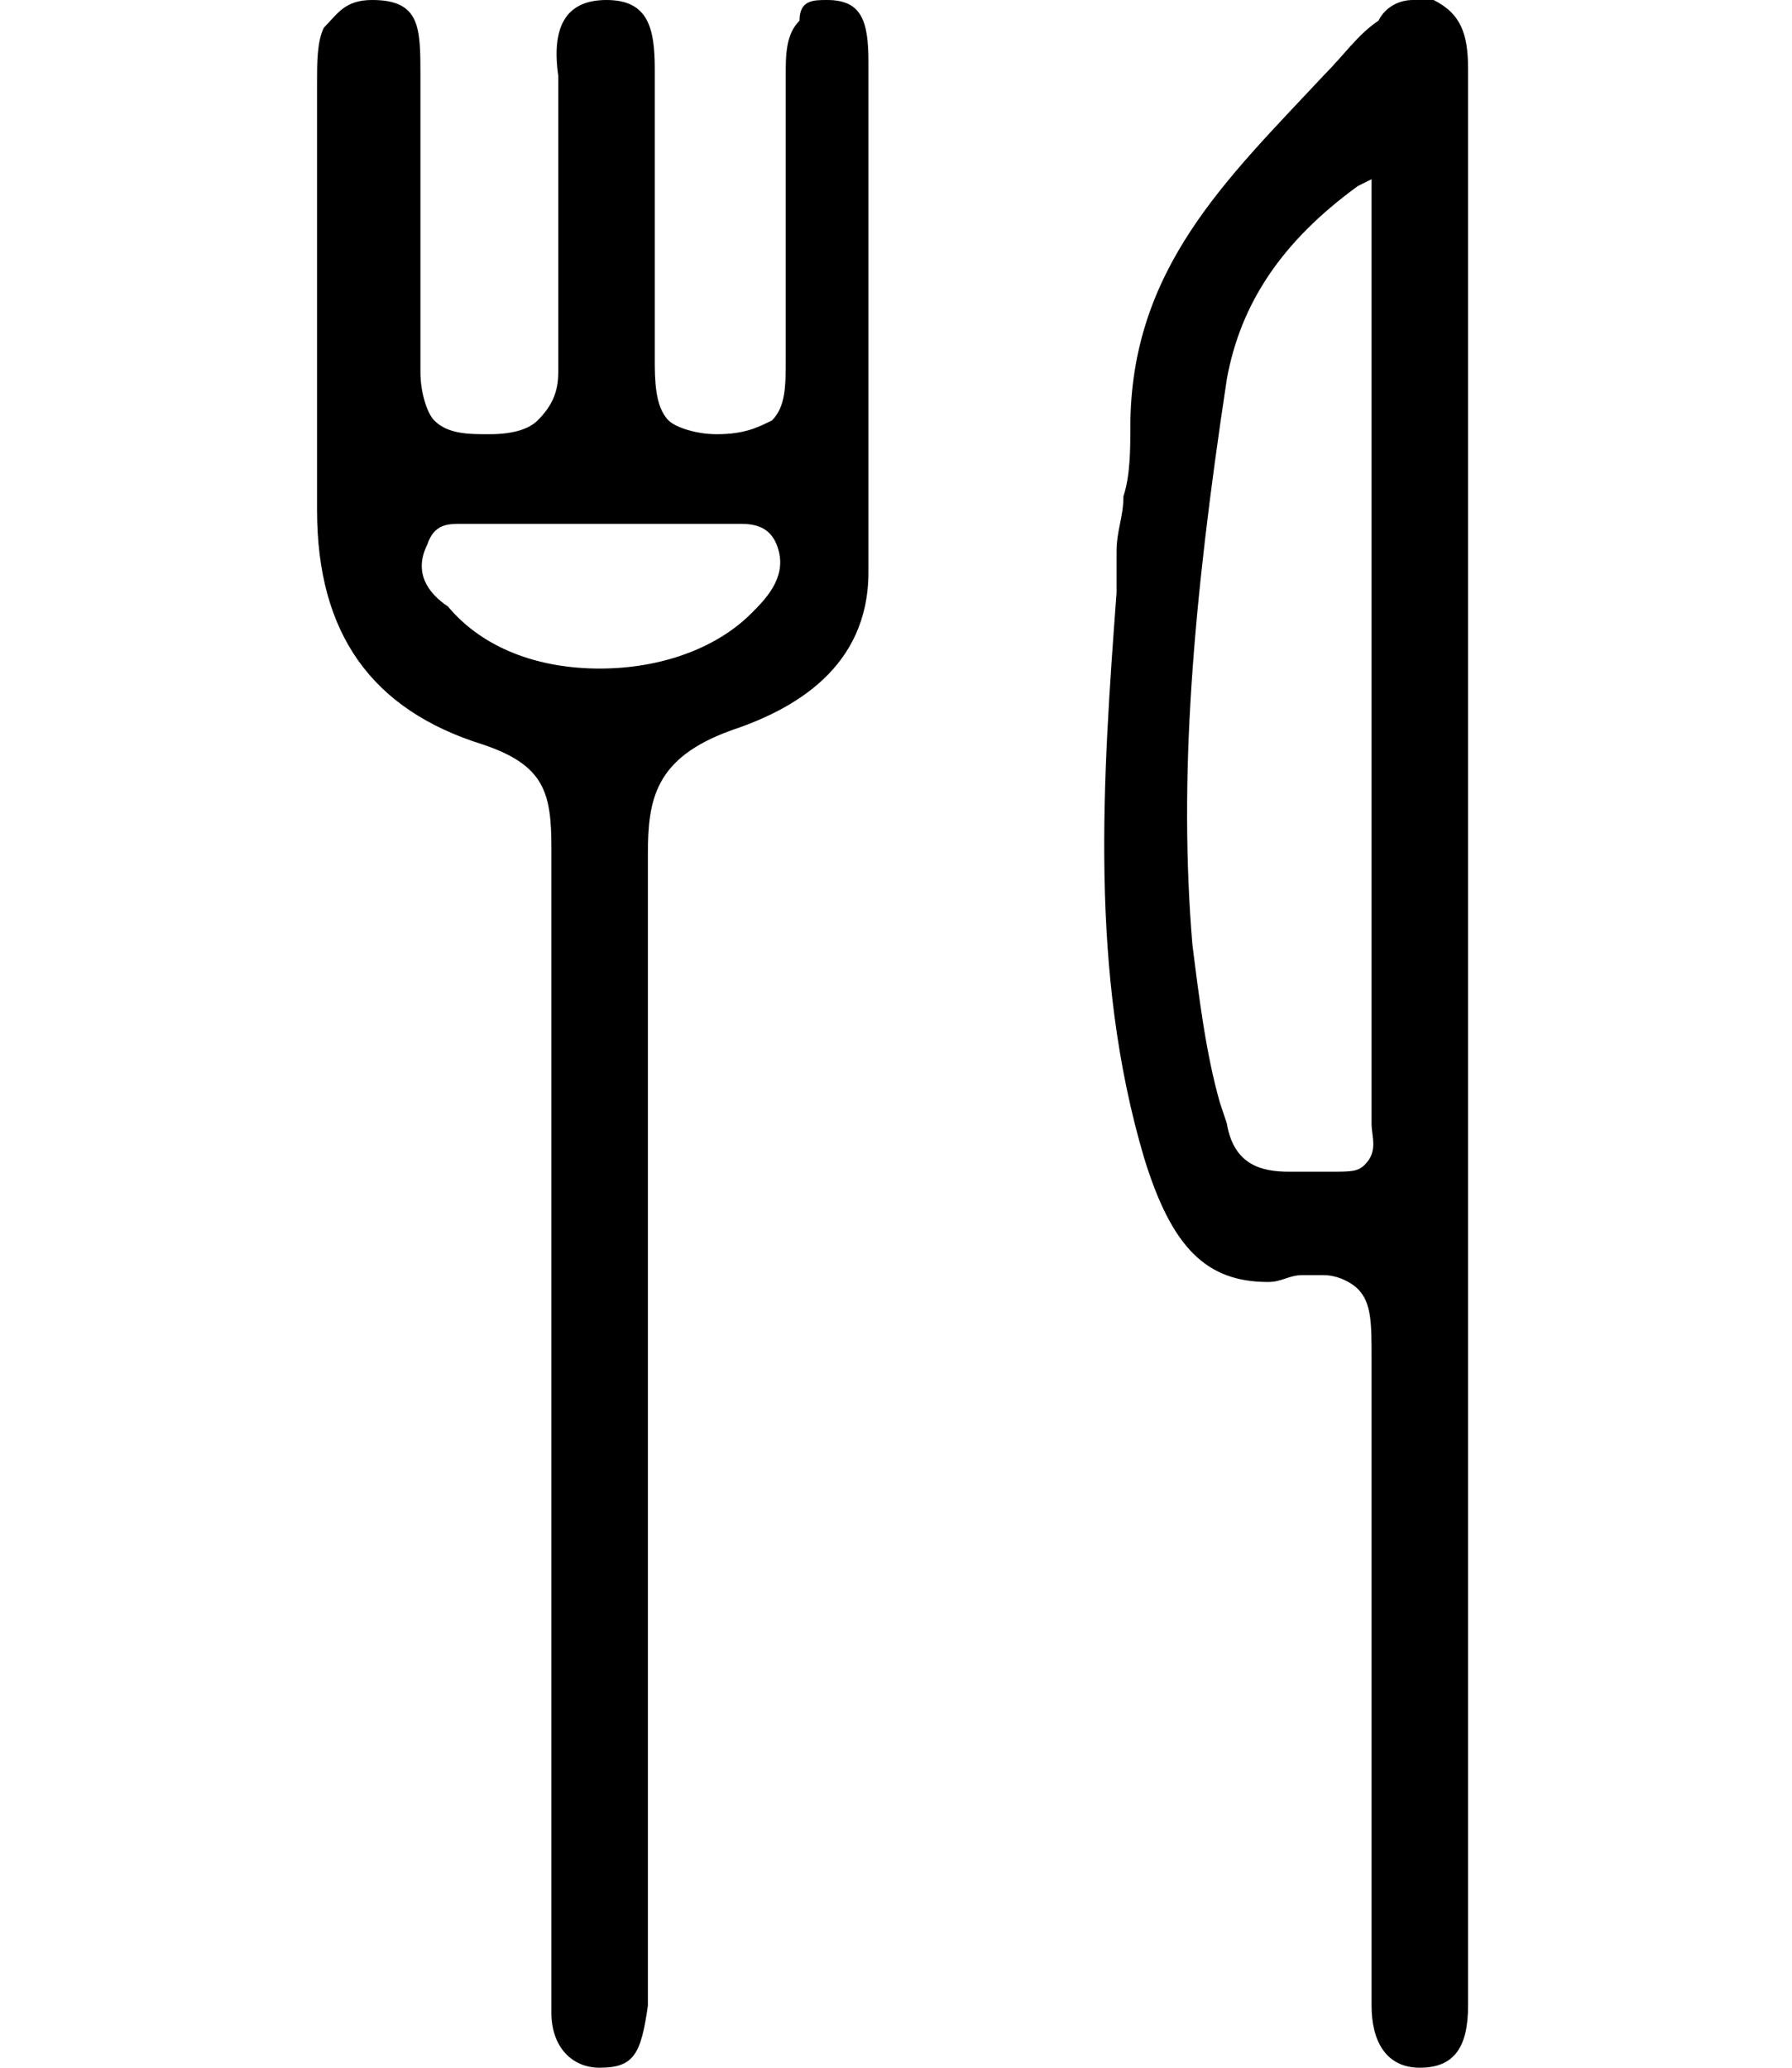 <?xml version="1.0" encoding="utf-8"?>
<!-- Generator: Adobe Illustrator 27.9.0, SVG Export Plug-In . SVG Version: 6.00 Build 0)  -->
<svg version="1.1" xmlns="http://www.w3.org/2000/svg" xmlns:xlink="http://www.w3.org/1999/xlink" x="0px" y="0px"
	 viewBox="0 0 26 30" style="enable-background:new 0 0 26 30;" xml:space="preserve">
<style type="text/css">
	.st0{display:none;}
	.st1{display:inline;}
</style>
<g id="Ebene_9" class="st0">
	<path class="st1" d="M-8.1,34.6L-8.1,34.6v0.1c0,0.4,0,0.6-0.1,0.8c-8.9,0-18.7,0-27.8,0h-1C-27.6,33.1-17.7,33.6-8.1,34.6
		 M-45.1,35.5c-0.1-0.2-0.1-1-0.1-1.3c10.6-6,25.5-4,37.1-2.7v0.1c0,0.4,0,0.7,0,1.1c-10.8-0.9-22.2-1.3-32.5,2.7
		c-0.3,0-0.6,0.1-0.9,0.1C-42.7,35.6-43.9,35.4-45.1,35.5 M-45.2,29.6c2.2-0.3,4.3-0.6,6.5-0.9c0.5-0.1,1-0.1,1.4-0.2
		c1.8-0.3,3.7-0.5,5.5-0.8c1-0.2,2-0.3,3-0.5c0.4-0.1,0.8-0.1,1.2-0.2c0.3-0.1,0.7-0.1,1-0.2c0.1,0,0.2,0,0.3,0
		c0.3-0.1,0.6-0.1,0.9-0.2c0.3-0.1,0.6-0.1,0.9-0.2c3.2-0.5,6.3-1.1,9.5-1.8c0.3-0.1,0.6-0.1,0.9-0.2c0.3-0.1,0.6-0.1,0.9-0.2
		c0.9-0.2,1.8-0.4,2.6-0.6c-0.3,0.1-0.6,0.3-0.9,0.4c-0.6,0.3-1.1,0.6-1.7,0.9c-0.3,0.2-0.6,0.3-0.9,0.5c-0.3,0.2-0.6,0.3-0.9,0.5
		c0,0-0.1,0-0.1,0.1c-0.3,0.2-0.5,0.4-0.8,0.7c-0.2,0.3-0.2,0.6-0.2,0.8c0.1,0.3,0.3,0.6,0.7,0.7c0.2,0.1,0.5,0.2,0.9,0.3
		c0.1,0,0.2,0,0.3,0c2.1,0.3,5.4-0.2,6.2-0.4v0.2c0,0.5,0,1.1,0,1.6c-2.3-0.3-4.8-0.6-7.3-0.8c-3.2-0.3-6.5-0.5-9.8-0.6
		c-0.9,0-1.7,0-2.6,0c-2.6,0.1-5.2,0.3-7.7,0.7c-3.2,0.6-6.4,1.5-9.2,2.9c-0.2,0.1-0.3,0.2-0.5,0.2C-45.2,31.7-45.2,30.7-45.2,29.6
		 M-39.8,26.5c0.3,0,0.6-0.1,0.9-0.1c0.3,0,0.6-0.1,0.9-0.1c3.2-0.4,6.4-0.8,9.5-1.5c0.3-0.1,0.6-0.1,0.9-0.2
		c0.3-0.1,0.6-0.1,0.9-0.2c0.1,0,0.1,0,0.2,0c0.3-0.1,0.6-0.1,0.9-0.2c0.3-0.1,0.6-0.2,0.9-0.2c0,0,0,0,0.1,0c2.8-0.1,5.6,0,8.4,0
		c-0.2,0-0.4,0.1-0.6,0.1c-2.6,0.5-5.2,1-7.9,1.5c-0.3,0.1-0.6,0.1-0.9,0.2c-0.3,0.1-0.6,0.1-0.9,0.2c-0.1,0-0.1,0-0.2,0
		c-0.3,0.1-0.6,0.1-0.9,0.1c-0.3,0-0.6,0.1-0.9,0.1c-3,0.5-6.1,0.9-9.1,1.3c-0.3,0-0.7,0.1-1,0.1c-0.3,0-0.6,0.1-1,0.1
		c-1.7,0.2-3.4,0.5-5.2,0.7c-0.2,0-0.3,0-0.5,0.1c0-0.5,0-0.9,0-1.4C-43.4,26.9-41.6,26.7-39.8,26.5 M-45.2,23.8h5.4h0.9h0.9h7.8
		c-0.2,0-0.4,0.1-0.6,0.1c-2.4,0.5-4.8,0.8-7.2,1.1c-0.3,0-0.6,0.1-0.9,0.1c-0.3,0-0.6,0.1-0.9,0.1c-1.6,0.2-3.3,0.3-4.9,0.4
		c-0.2,0-0.3,0-0.5,0V23.8z M-45.2,19c1.8-0.2,3.6-0.4,5.4-0.5c0.3,0,0.6,0,0.9,0c0.5,0,1.1,0,1.6,0c0.2,0,0.4,0,0.6,0
		c-0.1,0-0.1,0.1-0.2,0.1c-0.1,0.1-0.3,0.1-0.4,0.2c-0.5,0.3-1,0.5-1.6,0.7c-0.3,0.1-0.6,0.3-0.9,0.4c-1.4,0.6-2.7,1.1-4.1,1.6
		c-0.3,0.1-0.5,0.1-0.8,0.1c-0.2,0-0.3,0-0.5,0C-45.2,20.8-45.2,19.9-45.2,19 M-39.8,16.3c0.3,0,0.6,0,0.9,0c0.5,0,1.1,0,1.6,0
		c0.3,0,0.6,0,0.9,0c1.2,0.1,2.4,0.3,3.6,0.6c0.6,0.2,1.2,0.3,1.7,0.6c0.4,0.2,1.4,0.6,0.7,1c-0.2,0.1-0.4,0.3-0.6,0.4
		c-0.4,0.2-0.8,0.5-1.2,0.7c-0.2,0.1-0.5,0.2-0.7,0.3c-0.8,0.3-1.7,0.6-2.5,0.9c-0.9,0.3-1.7,0.5-2.6,0.7c-0.3,0.1-0.6,0.1-0.9,0.1
		c-0.3,0-0.6,0.1-0.8,0.1c0,0-0.1,0-0.1,0c-0.2,0-0.5,0-0.7,0c0.1-0.1,0.4-0.2,0.7-0.3c0.3-0.1,0.6-0.2,0.9-0.4
		c0.8-0.3,1.7-0.7,2.5-1.2c0.5-0.3,1-0.6,1.2-0.9c0.4-0.4,0.4-0.9-0.2-1.3c0,0,0,0-0.1,0c-0.3-0.1-0.6-0.1-0.9-0.2
		c-0.3,0-0.6-0.1-0.9-0.1c-0.5,0-1.1,0-1.6,0c-0.3,0-0.6,0-0.9,0c-1.6,0.1-3.3,0.3-4.9,0.5c-0.2,0-0.3,0-0.5,0c0-0.4,0-0.7,0-1.1
		C-43.4,16.5-41.6,16.3-39.8,16.3 M-39.8,13.7c0.3,0.1,0.6,0.1,0.9,0.2c0.5,0.1,1.1,0.2,1.6,0.3c0.3,0.1,0.6,0.1,0.9,0.2
		c2.1,0.3,4.2,0.7,6.3,1c0.3,0,0.6,0.1,0.9,0.1c0.5,0.1,1.1,0.1,1.6,0.2c0.3,0,0.6,0.1,0.9,0.1c0.1,0,0.1,0,0.2,0
		c0.3,0,0.6,0.1,0.9,0.1c0.5,0.1,1.1,0.1,1.6,0.2c0.3,0,0.6,0.1,0.9,0.1c2.1,0.2,4.2,0.4,6.3,0.5c0.3,0,0.6,0,0.9,0
		c0.5,0,1.1,0.1,1.6,0.1c0.3,0,0.6,0,0.9,0c1.7,0.1,3.3,0.1,5,0.1V17v1.4c-1.7-0.1-3.3-0.1-5,0c-0.3,0-0.6,0-0.9,0
		c-0.5,0-1.1,0.1-1.6,0.1c-0.3,0-0.6,0.1-0.9,0.1c-0.6,0.1-1.2,0.1-1.8,0.2c-1.8,0.2-3.6,0.5-5.5,0.9c-0.5,0.1-1.1,0.2-1.6,0.3
		c-0.3,0.1-0.6,0.1-0.9,0.2c-0.1,0-0.1,0-0.2,0c-0.3,0.1-0.6,0.1-0.9,0.2c-0.3,0.1-0.6,0.2-0.9,0.2c-0.8,0.2-1.7,0.5-2.5,0.7
		c-0.8,0.2-1.6,0.1-2.5,0.1c-0.2,0-0.5,0-0.7,0c0.7-0.3,1.5-0.6,2.2-0.9c0.6-0.3,1.2-0.6,1.8-0.9c0.2-0.1,0.3-0.2,0.4-0.3
		c0.2-0.2,0.4-0.4,0.5-0.6c0.4-0.6,0.3-1.1,0-1.5c-0.2-0.3-0.5-0.6-0.9-0.8c-0.6-0.4-1.4-0.7-2.1-0.9c-0.4-0.1-0.8-0.2-1.1-0.2
		c-1-0.2-2.1-0.3-3.1-0.4c-0.3,0-0.6,0-0.9,0c-0.5,0-1.1,0-1.6,0c-0.3,0-0.6,0-0.9,0c-1.6,0.1-3.3,0.2-4.9,0.4c-0.2,0-0.3,0-0.5,0.1
		c0-0.9,0-1.8,0-2.8C-43.4,13.1-41.6,13.4-39.8,13.7 M-39.8,9.9c0.1,0,0.3,0,0.4,0c0.2,0,0.3,0.1,0.5,0.1c0.5,0.1,1,0.2,1.6,0.3
		c0.3,0.1,0.6,0.1,0.9,0.2c1.9,0.4,4.3,0.8,6.3,1.1c0.3,0.1,0.6,0.1,0.9,0.1c0.6,0.1,1.1,0.2,1.6,0.2c0.3,0,0.6,0.1,0.9,0.1
		c0.1,0,0.1,0,0.2,0c0,0,0.1,0,0.1,0c0.3,0,0.6,0.1,0.8,0.1c0.6,0.1,1.1,0.1,1.6,0.2c0.3,0,0.6,0.1,0.9,0.1c2.4,0.3,4.3,0.6,6.3,0.7
		c0.3,0,0.6,0,0.9,0.1c0.5,0,1,0.1,1.6,0.1c0.3,0,0.6,0,0.9,0c1.5,0.1,3.1,0.1,5,0.1v0.1v1.9c-1.7,0-3.3,0-5-0.1c-0.3,0-0.6,0-0.9,0
		c-0.5,0-1.1,0-1.6-0.1c-0.3,0-0.6,0-0.9-0.1c-2.1-0.1-4.2-0.3-6.3-0.5c-0.3,0-0.6-0.1-0.9-0.1c-0.5-0.1-1.1-0.1-1.6-0.2
		c-0.3,0-0.6-0.1-0.9-0.1c-0.1,0-0.1,0-0.2,0c-0.3,0-0.6-0.1-0.9-0.1c-0.5-0.1-1.1-0.1-1.6-0.2c-0.3,0-0.6-0.1-0.9-0.1
		c-2.1-0.3-4.2-0.6-6.3-1c-0.3-0.1-0.6-0.1-0.9-0.2c-0.5-0.1-1.1-0.2-1.6-0.3c-0.3-0.1-0.6-0.1-0.9-0.2c-1.6-0.3-3.3-0.6-4.9-0.9
		c-0.2,0-0.3-0.1-0.5-0.1c0-0.2,0-1.3,0-1.5C-43.4,9.9-41.6,9.9-39.8,9.9 M-37.3,7.4h8.2V8c-2.2,0-5.3,0-8.2,0V7.4z M-26.6,9.9h0.2
		h0.9h1.6h0.9c2.2,0,4.4,0,6.3,0h0.9h0.1c0.5,0,1.1,0,1.6,0h0.9c1.7,0,3.3,0,5,0V10v2.4c-1.2,0.1-3,0.1-5,0c-0.3,0-0.6,0-0.9,0
		c-0.5,0-1-0.1-1.6-0.1c-0.3,0-0.6,0-0.9-0.1c-2.1-0.2-4.2-0.4-6.3-0.6c-0.3,0-0.6-0.1-0.9-0.1c-0.5-0.1-1.1-0.1-1.6-0.2
		c-0.3,0-0.6-0.1-0.9-0.1c-0.1,0-0.1,0-0.2,0c-0.3,0-0.6-0.1-0.9-0.1c-0.5-0.1-1.1-0.2-1.6-0.2c-0.3,0-0.6-0.1-0.9-0.1
		c-1.4-0.2-2.6-0.4-3.4-0.6c-0.2,0-0.4-0.1-0.6-0.1h4h0.9h1.6H-26.6z M-23.9,7.4h8.2V8c-3.1,0-6.3,0-8.2,0V7.4z M-26.4,21.6
		c0.3-0.1,0.6-0.1,0.9-0.2c0.3-0.1,0.6-0.1,0.9-0.2c0.7-0.2,1.5-0.3,2.2-0.5c2.7-0.5,5.4-0.9,8.2-1c0.3,0,0.6,0,0.9,0
		c1.7-0.1,3.3-0.1,5,0v0.1v1.9h-5h-0.9H-15h-9.5h-0.9h-0.1L-26.4,21.6l-0.2,0C-26.5,21.6-26.4,21.6-26.4,21.6 M-8.1,27.2
		c-1.7,0.4-3.9,0.6-5.4,0.5c-0.2,0-0.4,0-0.6-0.1c-0.1,0-0.2-0.1-0.4-0.1c-0.1,0-0.3-0.1-0.4-0.1c0.2-0.1,0.4-0.2,0.6-0.4
		c0.3-0.2,0.7-0.4,1-0.6c1.7-0.9,3.4-1.6,5.1-2.3c0,0.1,0,0.2,0,0.3C-8.1,25.4-8.1,26.3-8.1,27.2 M-6.4,9.7c0-0.5,0-1-0.1-1.4
		c-0.2-0.4-0.8-1-1.4-1.4c-2.6-1.9-3.6-2.5-5.3-3.6c-0.1-0.1-0.2-0.2-0.4-0.2c0.2,0.7,0.4,1.3,0.4,2c0,0,0,0,0.1,0
		c2.6,1.6,2.8,1.9,4.5,3c-1.3,0-2.8,0-4.5,0c-0.3,0-0.6,0-0.9,0V5.7c0-0.4-0.1-0.8-0.1-1.3c-0.1-0.5-0.3-1.1-0.5-1.6
		c-0.2-0.5-0.4-0.9-0.6-1.3l-1.2-1.8c-0.7-1.1-1.3-3-1.3-4.3v-5.4h-4v5.4c0,1.3-0.6,3.2-1.3,4.3l-1.2,1.8c-0.2,0.3-0.4,0.8-0.6,1.3
		C-25,3.1-25.1,3.5-25.2,4c-0.2,0.6-0.2,1.2-0.2,1.7V8c-0.1,0-0.2,0-0.2,0c0,0-0.3,0-0.8,0c-0.1,0-0.1,0-0.2,0c-0.3,0-0.6,0-0.9,0
		V5.7c0-0.5-0.1-1.1-0.2-1.7c-0.1-0.4-0.2-0.9-0.4-1.3c-0.2-0.5-0.4-0.9-0.6-1.3l-1.2-1.8c-0.7-1.1-1.3-3-1.3-4.3v-5.4h-4v5.4
		c0,1.3-0.6,3.2-1.3,4.3l-1.2,1.8c-0.2,0.4-0.5,0.8-0.6,1.3c-0.2,0.6-0.4,1.2-0.5,1.8c-0.1,0.4-0.1,0.8-0.1,1.1V8
		c-0.3,0-0.6,0-0.9,0c-1.7,0-3.2,0-4.4,0c0.6-0.5,2.8-1.9,4.4-2.9c0.1-0.6,0.2-1.3,0.4-1.9c-3.8,2-4.4,2.7-7,4.5
		c-0.4,0.3-0.8,1.2-0.8,1.7c0,8.2,0,16.5,0,24.7c0,2.1,1.1,3.2,3.2,3.2c5.8,0,11.5,0,17.3,0c5.8,0,11.6,0,17.5,0
		c1.9,0,3.1-1.3,3.1-3.1C-6.1,25.7-6.4,17.6-6.4,9.7"/>
	<path class="st1" d="M-31.2-12.8c0-0.9-0.9-0.8-2-0.8c-1.1,0-2-0.1-2,0.8v1.7h4V-12.8z"/>
	<path class="st1" d="M-17.8-12.8c0-0.9-0.9-0.8-2-0.8c-1.1,0-2-0.1-2,0.8v1.7h4V-12.8z"/>
	<path class="st1" d="M-26.2,4c0.1-0.4,0.2-0.9,0.4-1.3h-1.4c0.1,0.4,0.3,0.8,0.4,1.3C-26.6,3.9-26.4,4-26.2,4"/>
</g>
<g id="Ebene_10" class="st0">
	<g id="_x31_A5DFc_00000156576524737500241330000000330277952914803853_" class="st1">
		<g>
			<path d="M17.6,20.6c-0.9,0-1.9,0-2.8,0c-0.3,0-0.5,0.1-0.5,0.5c0,0.2,0,0.4,0,0.6c0,0.5-0.3,0.8-0.8,0.8c-0.3,0-0.7,0-1,0
				c-0.5,0-0.8-0.3-0.8-0.8c0-1,0-1-1-1c-1.7,0-3.4,0-5.1,0c-0.1,0-0.3-0.1-0.3,0.1C5.1,20.9,5.3,21,5.4,21c0.5,0.5,1,1,1.6,1.5
				c0.2,0.2,0.4,0.4,0.2,0.7c-0.2,0.3-0.4,0.2-0.7,0c-2.9-2.1-4.5-5-4.8-8.6C1.2,8.5,5.2,3.1,11,2c4.8-0.9,9.5,1.4,11.9,5.8
				c3.3,6.1,0.8,13.7-5.4,16.5c-2.9,1.3-5.9,1.3-8.8,0c-0.1,0-0.1-0.1-0.2-0.1c-0.2-0.1-0.4-0.3-0.2-0.6c0.1-0.2,0.3-0.3,0.6-0.2
				c0.9,0.4,1.9,0.7,2.8,0.8c3.5,0.4,6.6-0.7,9-3.3c0.1-0.1,0.2-0.1,0.2-0.3c-0.1-0.1-0.2-0.1-0.3-0.1
				C19.5,20.6,18.6,20.6,17.6,20.6C17.6,20.6,17.6,20.6,17.6,20.6z M13,7.2c-2.7,0-5.5,0-8.2,0c-0.3,0-0.5,0.1-0.6,0.3
				C3.7,8.5,3.2,9.4,3,10.4c-0.1,0.3,0,0.4,0.3,0.4c0.8,0,1.6,0,2.4,0c0.3,0,0.6,0.1,0.6,0.4c0,0.3-0.3,0.4-0.6,0.4
				c-0.9,0-1.7,0-2.6,0c-0.3,0-0.4,0.1-0.4,0.4c-0.1,1.1-0.1,2.1,0,3.2c0,0.3,0.1,0.4,0.4,0.4c1.6,0,3.2,0,4.8,0
				c0.2,0,0.3-0.1,0.3-0.4c-0.2-1,0.5-1.8,1.4-1.8c2.3,0,4.6,0,6.8,0c0.9,0,1.5,0.8,1.4,1.7c0,0.3,0,0.4,0.3,0.4c1.7,0,3.3,0,5,0
				c0.3,0,0.4-0.1,0.4-0.4c0.1-1,0.1-2,0-3c0-0.4-0.2-0.5-0.6-0.5c-4.9,0-9.7,0-14.6,0c-0.2,0-0.4,0-0.6,0c-0.2,0-0.4-0.1-0.4-0.4
				c0-0.2,0.1-0.4,0.3-0.4c0.2,0,0.4,0,0.6,0c4.8,0,9.6,0,14.4,0c0.6,0,0.6,0,0.4-0.6c-0.3-0.9-0.7-1.8-1.2-2.6
				c-0.2-0.3-0.4-0.4-0.7-0.4C18.5,7.3,15.7,7.2,13,7.2z M13.5,17.9C13.4,18,13.4,18,13.5,17.9c0.6,0.4,0.9,1,0.9,1.7
				c0,0.3,0.2,0.2,0.3,0.2c2.2,0,4.4,0,6.6,0c0.2,0,0.4-0.1,0.5-0.3c0.5-0.9,0.9-1.8,1.2-2.7c0.1-0.4,0-0.5-0.4-0.5
				c-2.8,0-5.7,0-8.5,0c-3.6,0-7.2,0-10.8,0c-0.4,0-0.5,0.1-0.3,0.5c0.3,1,0.7,1.9,1.2,2.7c0.1,0.2,0.2,0.3,0.5,0.3
				c2.2,0,4.4,0,6.7,0c0.3,0,0.4-0.1,0.4-0.4c0-0.6,0.2-1,0.7-1.3c0.1,0,0.2-0.1,0.1-0.2c-0.1,0-0.3,0-0.4-0.1
				c-0.2-0.1-0.3-0.2-0.2-0.4c0-0.2,0.1-0.3,0.3-0.3c0.5,0,1,0,1.5,0c0.2,0,0.3,0.2,0.3,0.3c0,0.2-0.1,0.3-0.2,0.4
				C13.7,17.9,13.6,17.9,13.5,17.9z M13,6.4c2.5,0,5,0,7.5,0c0.1,0,0.3,0.1,0.4-0.1c0.1-0.2-0.1-0.3-0.2-0.4c-4-4.5-11.1-4.5-15.2,0
				C5.3,6.1,5.1,6.2,5.2,6.3c0.1,0.2,0.3,0.1,0.4,0.1C8.1,6.4,10.5,6.4,13,6.4z M12.9,14.2c-1.1,0-2.2,0-3.3,0
				c-0.3,0-0.5,0.1-0.7,0.4c-0.1,0.3-0.1,0.5,0.1,0.7c0.2,0.2,0.4,0.2,0.7,0.2c1.4,0,2.8,0,4.2,0c0.7,0,1.5,0,2.2,0
				c0.5,0,0.7-0.2,0.8-0.6c0-0.4-0.2-0.7-0.7-0.7C15.1,14.2,14,14.2,12.9,14.2z M13.5,20.4C13.5,20.4,13.5,20.4,13.5,20.4
				c0-0.3,0-0.6,0-0.9c0-0.3-0.1-0.6-0.5-0.6c-0.4,0-0.5,0.2-0.5,0.6c0,0.6,0,1.2,0,1.7c0,0.4,0.1,0.5,0.5,0.5
				c0.4,0,0.6-0.1,0.5-0.5C13.5,20.9,13.5,20.6,13.5,20.4z"/>
			<path d="M5.3,26.7c0-0.6,0-1.2,0-1.9c0-0.3-0.1-0.5-0.3-0.7c-2.5-2-4-4.7-4.7-7.8C-1,10.2,2,3.9,7.5,1.3
				c4.9-2.3,9.5-1.6,13.8,1.9c0.2,0.2,0.6,0.4,0.3,0.8c-0.3,0.4-0.6,0-0.8-0.2C15-1.1,6.5,0.3,2.6,6.9c-3.7,6.2-1.4,14.6,4.9,17.9
				c6.7,3.5,14.8,0.1,17.1-7.3c1.3-4.3,0.6-8.2-2-11.8c0-0.1-0.1-0.1-0.1-0.2c-0.2-0.2-0.3-0.5,0-0.7c0.3-0.2,0.5,0,0.6,0.2
				c0.4,0.5,0.7,1,1.1,1.5c3.4,5.9,2.2,13.3-3,17.6c-0.3,0.2-0.4,0.4-0.4,0.8c0,1.2,0,2.5,0,3.7c0,0.8-0.5,1.4-1.3,1.4
				c-0.8,0-1.3-0.6-1.3-1.4c0-0.7,0-1.5,0-2.2c0-0.3-0.1-0.4-0.4-0.3c-1.9,0.8-3.8,1-5.8,0.9c-1.3-0.1-2.5-0.4-3.7-0.9
				C8,26,7.8,26,7.9,26.4c0,0.7,0,1.5,0,2.2c0,0.8-0.6,1.4-1.3,1.4c-0.7,0-1.3-0.6-1.3-1.4C5.3,28,5.3,27.3,5.3,26.7z M6.1,26.9
				c0,0.5,0,1.1,0,1.6c0,0.4,0.1,0.6,0.5,0.6c0.4,0,0.5-0.3,0.5-0.6c0-0.7-0.1-1.5,0-2.2c0.1-0.6-0.2-1-0.7-1.2
				C6.2,25,6.1,25,6.1,25.3C6.1,25.9,6.1,26.4,6.1,26.9z M20,26.9C20,26.9,20,26.9,20,26.9c0-0.5,0-1.1,0-1.6c0-0.1,0-0.2-0.1-0.3
				c-0.2,0-0.9,0.6-0.9,0.8c0,0.9,0,1.8,0,2.7c0,0.4,0.1,0.6,0.5,0.6c0.4,0,0.5-0.3,0.5-0.6C20,28,20,27.5,20,26.9z"/>
		</g>
	</g>
</g>
<g id="Ebene_11" class="st0">
	<g class="st1">
		<g>
			<path d="M6.6,7.6l-3,5.9c-0.1,0.3-0.2,0.5-0.3,0.8c-0.1,0.3-0.1,0.7-0.2,1h9.4l0.5-6L6.6,7.6z M0,27.6c0.1-0.2,0.3-0.4,0.5-0.3
				l3.2,0.6L6,20.4c-1.3-0.5-2.5-1.4-3-2.4c-0.7-1.2-0.8-2.6-0.5-3.9c0.1-0.3,0.2-0.6,0.4-0.9c0,0,0,0,0,0l3.1-6
				c0.2-0.3,0.5-0.5,0.9-0.4l6.7,1.8c0.3,0.1,0.6,0.4,0.5,0.7l-0.6,6.6c0,0,0,0,0,0c0,0.3-0.1,0.7-0.2,1c-0.4,1.3-1.3,2.5-2.5,3.2
				c-1,0.6-2.5,0.8-3.9,0.6l-2.2,7.4l3.2,1.1c0.2,0.1,0.3,0.3,0.3,0.5C8,29.9,7.9,30,7.7,30c0,0-0.1,0-0.1,0l-7.2-1.9
				C0.1,28,0,27.8,0,27.6"/>
			<path d="M13.2,10.1l0.1-0.8l-3.7-1L7.4,7.8L6.8,7.6l-3,5.9c-0.1,0.3-0.2,0.5-0.3,0.8c-0.1,0.3-0.1,0.7-0.2,1h9.4l0.4-4.3
				L13.2,10.1z M0.1,27.6c0.1-0.2,0.3-0.4,0.5-0.3l3.2,0.6l2.2-7.4c-1.3-0.5-2.5-1.4-3-2.4c-0.7-1.2-0.8-2.6-0.5-3.9
				c0.1-0.3,0.2-0.6,0.4-0.9c0,0,0,0,0,0l3.1-6c0.1-0.2,0.3-0.3,0.4-0.4c0.1,0,0.3,0,0.4,0l1.2,0.3l5.5,1.4c0.3,0.1,0.6,0.4,0.5,0.7
				l-0.1,1L14,11.2l-0.4,4.7c0,0,0,0,0,0c0,0.3-0.1,0.7-0.2,1c-0.4,1.3-1.3,2.5-2.5,3.2c-1,0.6-2.5,0.8-3.9,0.6l-2.2,7.4l3.2,1.1
				c0.2,0.1,0.3,0.3,0.3,0.5C8.1,29.9,8,30,7.8,30c0,0-0.1,0-0.1,0l-7.2-1.9C0.2,28,0.1,27.8,0.1,27.6"/>
			<path d="M24.6,4.3c-0.3-0.2-0.5-0.4-0.8-0.7c-1.2-0.9-2.4-1.8-3.8-2.4c-0.8-0.4-1.6-0.4-2.4,0.1c-0.3,0.2-0.6,0.4-0.9,0.6
				c-0.1,0.1-0.3,0.2-0.5,0.3c-0.6,0.3-1.1,0.3-1.7,0c-0.4-0.3-0.9-0.5-1.3-0.8c-0.8-0.5-1.5-0.5-2.3-0.1c-1,0.5-2,1.1-2.9,1.7
				C7.5,3.3,6.9,3.7,6.4,4.2c-0.1,0-0.1,0.1-0.2,0.1c0,0,0,0,0,0.1c0.1,0,0.1,0,0.2,0c1.5,0,3-0.1,4.4-0.2c1.5-0.2,3.1-0.4,4.7-0.3
				c1.1,0,2.1,0.1,3.2,0.2c1.4,0.1,2.8,0.2,4.1,0.3c0.5,0,0.9,0,1.4,0C24.3,4.4,24.4,4.4,24.6,4.3C24.5,4.3,24.5,4.3,24.6,4.3
				 M9.5,5.6c1.5,0.6,3,1,4.5,1.3c1.2,0.2,2.5,0.1,3.7-0.1C19,6.4,20.3,6,21.6,5.5c0.1,0,0.2-0.1,0.2-0.1c0,0,0,0,0.1-0.1
				c-4.3-0.6-8.7-0.7-13,0C9.1,5.4,9.3,5.5,9.5,5.6 M18.4,9.9c1.7-0.6,3.1-1.6,4.4-2.8c0.5-0.5,1-1,1.5-1.5c0.1-0.1,0.1-0.1,0.1-0.2
				c-0.1,0-0.2,0.1-0.3,0.1c-1.1,0.5-2.2,1-3.3,1.4c-1.3,0.5-2.7,0.9-4.2,1c-1.2,0.1-2.4,0-3.6-0.2c-1.7-0.3-3.3-1-4.9-1.7
				C7.6,5.7,7.1,5.5,6.7,5.3c-0.1,0-0.1,0-0.2-0.1c0,0,0,0,0,0c0.1,0.1,0.1,0.2,0.2,0.2C6.9,5.8,7.1,6,7.3,6.2L7.1,6.2
				c-0.4-0.1-0.7,0-1,0.1C5.7,5.9,5.3,5.5,5,5C4.7,4.6,4.7,4.3,5.1,4c0.6-0.5,1.3-1,1.9-1.5c1.1-0.8,2.2-1.5,3.4-2.1
				c1.2-0.5,2.3-0.5,3.4,0.2c0.3,0.2,0.7,0.4,1,0.7c0.5,0.3,0.7,0.3,1.1,0c0.5-0.3,0.9-0.6,1.4-0.9c0.7-0.4,1.5-0.5,2.3-0.2
				c0.4,0.1,0.9,0.3,1.3,0.5c1.7,0.9,3.2,2,4.6,3.1C25.7,4,25.8,4.2,26,4.4v0.4c-0.2,0.3-0.4,0.5-0.6,0.8c-0.8,1-1.7,2-2.7,2.8
				c-2,1.7-4.2,2.8-6.9,2.9c-0.4,0-0.8,0-1.2,0l0.1-0.9C16,10.4,17.2,10.3,18.4,9.9"/>
		</g>
	</g>
</g>
<g id="Ebene_8" class="st0">
	<g class="st1">
		<path d="M13.2,29.1c-0.6,0-1.2-0.3-1.6-0.7c-0.1-0.1-0.2-0.2-0.3-0.4c-0.2-0.4-0.4-0.9-0.4-1.3c0-0.4,0.1-0.7,0.2-1.1l0,0l0,0
			c0.8-0.2,1.5-0.7,1.9-1.3l0-0.1l0,0.1c0.5,0.7,1.2,1.2,2,1.4l0,0l0,0c0.2,0.3,0.2,0.7,0.2,1.1c0,0.6-0.2,1.2-0.6,1.7
			C14.3,28.9,13.8,29.2,13.2,29.1 M13.6,22.5c0-0.4,0.1-0.7,0.2-1.1l0,0l0,0c0.8-0.2,1.5-0.7,1.9-1.3l0-0.1l0,0.1
			c0.5,0.7,1.2,1.2,2,1.4l0,0l0,0c0.2,0.3,0.2,0.7,0.2,1.1c0,1.3-1,2.4-2.2,2.4c-0.8,0-1.5-0.5-1.9-1.1C13.7,23.5,13.6,23,13.6,22.5
			 M10.4,24.8c-0.8,0-1.5-0.5-1.9-1.1c-0.2-0.4-0.4-0.8-0.4-1.3c0-0.4,0.1-0.7,0.2-1.1l0,0l0,0c0.8-0.2,1.5-0.7,1.9-1.3l0-0.1l0,0.1
			c0.5,0.7,1.2,1.2,2,1.4l0,0l0,0c0.2,0.3,0.2,0.7,0.2,1.1C12.6,23.8,11.6,24.9,10.4,24.8 M10.8,18.2c0-0.4,0.1-0.7,0.2-1.1l0,0l0,0
			c0.8-0.2,1.5-0.7,1.9-1.3l0-0.1l0,0.1c0.5,0.7,1.2,1.2,2,1.4l0,0l0,0c0.2,0.3,0.2,0.7,0.2,1.1c0,1.3-1,2.4-2.2,2.4
			c-0.6,0-1.2-0.3-1.6-0.7c-0.1-0.1-0.2-0.2-0.3-0.4C10.9,19.1,10.8,18.7,10.8,18.2 M7.6,20.5c-0.8,0-1.5-0.5-1.9-1.1
			c-0.2-0.4-0.4-0.8-0.4-1.3c0-0.4,0.1-0.7,0.2-1.1l0,0l0,0c0.8-0.2,1.5-0.6,1.9-1.3l0-0.1l0,0.1c0.5,0.7,1.2,1.2,2,1.4l0,0l0,0
			c0.2,0.3,0.2,0.7,0.2,1.1c0,0.6-0.2,1.2-0.6,1.7C8.7,20.3,8.2,20.6,7.6,20.5 M8,13.9c0-0.4,0.1-0.7,0.2-1.1l0,0l0,0
			c0.8-0.2,1.5-0.6,1.9-1.3l0-0.1l0,0.1c0.5,0.7,1.2,1.2,2,1.4l0,0l0,0c0.2,0.3,0.2,0.7,0.2,1.1c0,1.3-1,2.4-2.2,2.4
			c-0.8,0-1.5-0.5-1.9-1.1C8.1,14.8,8,14.4,8,13.9 M4.8,16.2c-0.6,0-1.2-0.3-1.6-0.7c-0.1-0.1-0.2-0.2-0.3-0.4
			c-0.2-0.4-0.4-0.9-0.4-1.3c0-0.6,0.2-1.2,0.6-1.7c0.4-0.4,1-0.7,1.6-0.7c0,0,0,0,0,0l0,0l0,0c0.5,0.7,1.1,1.1,1.9,1.3l0,0l0,0
			C6.9,13.1,7,13.5,7,13.9c0,0.6-0.2,1.2-0.6,1.7C5.9,16,5.4,16.3,4.8,16.2 M5.2,9.6c0-1.3,1-2.4,2.2-2.4C8,7.2,8.6,7.5,9,8
			C9.4,8.4,9.7,9,9.7,9.7c0,0.6-0.2,1.2-0.6,1.7c-0.4,0.4-1,0.7-1.6,0.7c-0.6,0-1.2-0.3-1.6-0.7c-0.1-0.1-0.2-0.2-0.3-0.4
			C5.3,10.5,5.2,10.1,5.2,9.6 M5.8,6.8L5.8,6.8L5.8,6.8C5.4,6.5,5.2,6.2,5,5.9c-0.7-1-1-2.2-1-3.4c0-0.3,0-0.6,0.1-0.9l0,0l0,0
			c0.4,0,0.7,0,1,0c1.6,0,3.1,0.4,4.5,1.2c1.3,0.7,2.4,1.7,3.1,2.9l0,0l0,0c-0.3,0.3-0.6,0.6-0.8,0.9l0,0l0,0
			c-0.3,0.1-0.5,0.2-0.8,0.4l0,0L7.7,4.2C7.5,4,7.2,4,7,4.1C6.9,4.2,6.9,4.3,6.9,4.4c0,0.1,0.1,0.2,0.1,0.3l3.4,2.9l0,0
			c-0.1,0.1-0.1,0.1-0.1,0.2l0,0.1l0-0.1C9.5,7,8.5,6.4,7.4,6.4C6.8,6.4,6.2,6.5,5.8,6.8 M18.2,4.5c0.2,0,0.5,0,0.7,0l0,0l0,0
			C19,4.8,19,5,19,5.2c0,0.5-0.1,0.9-0.2,1.4l0,0l0,0c-0.1,0-0.3,0-0.4,0c-0.4,0-0.8,0.1-1.1,0.2l-0.1,0l0.1-0.1
			c0.1-0.2,0-0.4-0.2-0.5c-0.2-0.1-0.5-0.1-0.7,0.1l-1.1,1.3l0,0c-0.5-0.5-1.2-0.9-1.9-1l-0.1,0l0.1-0.1C14.5,5.2,16.3,4.5,18.2,4.5
			 M13,12.2c-0.6,0-1.2-0.3-1.6-0.7c-0.1-0.1-0.2-0.2-0.3-0.4c-0.2-0.4-0.4-0.9-0.4-1.3c0-1.3,1-2.4,2.2-2.4c0.6,0,1.2,0.3,1.6,0.7
			c0.4,0.5,0.7,1.1,0.7,1.7C15.2,11.1,14.2,12.2,13,12.2 M18.4,7.5c0.6,0,1.2,0.3,1.6,0.7c0.4,0.5,0.7,1.1,0.7,1.7
			c0,1.3-1,2.4-2.2,2.4c-0.6,0-1.2-0.3-1.6-0.7c-0.1-0.1-0.2-0.2-0.3-0.4c-0.2-0.4-0.4-0.9-0.4-1.3c0-0.6,0.2-1.2,0.6-1.7
			C17.2,7.7,17.8,7.4,18.4,7.5 M18,14.1c0,1.3-1,2.4-2.2,2.4c-0.8,0-1.5-0.5-1.9-1.1c-0.2-0.4-0.4-0.8-0.4-1.3
			c0-0.4,0.1-0.7,0.2-1.1l0,0l0,0c0.8-0.2,1.5-0.6,1.9-1.3l0-0.1l0,0.1c0.5,0.7,1.2,1.2,2,1.4l0,0l0,0C17.9,13.4,18,13.7,18,14.1
			 M21.1,11.8C21.1,11.8,21.2,11.8,21.1,11.8c0.6,0,1.2,0.3,1.6,0.7c0.4,0.5,0.7,1.1,0.7,1.7c0,0.6-0.2,1.2-0.6,1.7
			c-0.4,0.4-1,0.7-1.6,0.7c-0.6,0-1.2-0.3-1.6-0.7c-0.1-0.1-0.2-0.2-0.3-0.4c-0.2-0.4-0.4-0.9-0.4-1.3c0-0.4,0.1-0.7,0.2-1.1l0,0
			l0,0C20,12.9,20.6,12.4,21.1,11.8L21.1,11.8L21.1,11.8z M20.8,18.4c0,0.6-0.2,1.2-0.6,1.7c-0.4,0.4-1,0.7-1.6,0.7
			c-0.6,0-1.2-0.3-1.6-0.7c-0.1-0.1-0.2-0.2-0.3-0.4c-0.2-0.4-0.4-0.9-0.4-1.3c0-0.4,0.1-0.7,0.2-1.1l0,0l0,0
			c0.8-0.2,1.5-0.7,1.9-1.3l0-0.1l0,0.1c0.5,0.7,1.2,1.2,2,1.4l0,0l0,0C20.7,17.7,20.8,18,20.8,18.4 M16.4,26.8c0-0.3-0.1-0.6-0.2-1
			l0-0.1l0.1,0c1.6-0.2,2.8-1.5,2.8-3.2c0-0.3-0.1-0.6-0.2-1l0-0.1l0.1,0c1.6-0.2,2.8-1.5,2.8-3.2c0-0.3-0.1-0.6-0.2-1l0-0.1l0.1,0
			c1.6-0.2,2.8-1.5,2.8-3.2c0-1.6-1.3-3.1-2.9-3.3l-0.1,0l0-0.1c0.1-0.3,0.1-0.6,0.1-1c0-1.2-0.7-2.4-1.8-2.9l0,0l0,0
			C20,6.4,20,5.8,20,5.2c0-0.3,0-0.7-0.1-1.1c0-0.2-0.2-0.3-0.4-0.4c-0.5-0.1-0.9-0.1-1.3-0.1c-1.5,0-2.9,0.3-4.1,1L14,4.7l0-0.1
			c0.2-0.7,0.5-1.4,0.8-1.9c0.9-1.3,2.2-1.9,4-1.9c0.3,0,0.5-0.2,0.5-0.4c0-0.2-0.2-0.4-0.5-0.4c-2.1,0-3.8,0.7-4.8,2.3
			c-0.6,0.8-0.8,1.6-1,2.2l0,0.1L13,4.4c-0.8-1-1.7-1.8-2.8-2.4c-1.5-0.8-3.3-1.3-5-1.3c-0.5,0-1,0-1.6,0.1c-0.2,0-0.4,0.2-0.4,0.3
			C3,1.6,3,2,3,2.5c0,1.8,0.7,3.5,2,4.9l0,0l0,0C4.5,8,4.2,8.8,4.2,9.6c0,0.3,0.1,0.6,0.2,1l0,0.1l-0.1,0c-1.6,0.2-2.8,1.5-2.8,3.2
			c0,1.6,1.3,3.1,2.9,3.3l0.1,0l0,0.1c-0.1,0.3-0.1,0.6-0.1,1c0,1.6,1.3,3.1,2.9,3.3l0.1,0l0,0.1c-0.1,0.3-0.1,0.6-0.1,1
			c0,1.6,1.3,3.1,2.9,3.3l0.1,0l0,0.1c-0.1,0.3-0.1,0.6-0.1,1c0,1.8,1.5,3.3,3.3,3.3C15,30,16.4,28.6,16.4,26.8"/>
		<path d="M12.4,8.3c0,0.2,0.2,0.4,0.5,0.4c0.1,0,0.3,0.1,0.4,0.3c0.1,0.2,0.2,0.4,0.2,0.7c0,0.1,0.1,0.2,0.1,0.3
			c0.1,0.1,0.2,0.1,0.4,0.1c0.1,0,0.3,0,0.4-0.1c0.1-0.1,0.1-0.2,0.1-0.3c0-0.4-0.1-0.8-0.3-1.1c-0.3-0.5-0.8-0.8-1.3-0.8
			C12.6,7.9,12.4,8.1,12.4,8.3"/>
		<path d="M18,8.7c0.1,0.1,0.2,0.1,0.4,0.1c0.2,0,0.6,0.4,0.6,1c0,0.2,0.2,0.4,0.5,0.4c0.3,0,0.5-0.2,0.5-0.4c0-1-0.7-1.9-1.6-1.9
			c-0.3,0-0.5,0.2-0.5,0.4C17.9,8.5,17.9,8.6,18,8.7"/>
		<path d="M8,9.7C8,9.8,8.1,9.9,8.2,10c0.1,0.1,0.2,0.1,0.4,0.1C8.8,10.1,9,9.9,9,9.7c0-0.4-0.1-0.8-0.3-1.1C8.4,8.1,8,7.8,7.4,7.8
			C7.1,7.8,6.9,8,6.9,8.2c0,0.2,0.2,0.4,0.5,0.4"/>
	</g>
</g>
<g id="Ebene_7" class="st0">
	<g class="st1">
		<path d="M14.5,3.7c0,0.9-0.7,1.5-1.5,1.5c-0.9,0-1.5-0.7-1.5-1.5c0-0.9,0.7-1.5,1.5-1.5C13.8,2.1,14.5,2.8,14.5,3.7 M9.7,13.8
			C9.9,13.9,10,14,10.2,14c0.2,0.1,0.4,0.1,0.7,0.2c0.2,0,0.3,0.1,0.5,0.1c0.2,0.1,0.5,0.1,0.7,0.2c0.1,0,0.3,0.1,0.4,0.1
			c0.4,0.1,0.8,0.2,1.2,0.3c0.4,0.1,0.8,0.2,1.2,0.2c0.1,0,0.3,0,0.4,0.1c0.3,0,0.5,0.1,0.8,0.1c0.2,0,0.3,0,0.5,0
			c0.2,0,0.5,0,0.7,0.1c0.2,0,0.3,0,0.5,0c0.2,0,0.3,0,0.5,0c0,0.1,0,0.2,0,0.3c0,0.1,0,0.2,0,0.4c0,0.2,0,0.4-0.1,0.5
			c0,0.1,0,0.2,0,0.3c0,0.2-0.1,0.4-0.1,0.6c0,0.1,0,0.2,0,0.3c-0.1,0.3-0.1,0.6-0.2,0.9c-0.1,0.3-0.1,0.6-0.2,0.9
			c0,0.1,0,0.2-0.1,0.3c0,0.2-0.1,0.4-0.1,0.6c0,0.1-0.1,0.2-0.1,0.3c0,0.2-0.1,0.3-0.1,0.5c0,0.1-0.1,0.2-0.1,0.4
			c0,0.1-0.1,0.2-0.1,0.3c-0.1-0.1-0.3-0.1-0.4-0.2c-0.2-0.1-0.3-0.1-0.5-0.2c-0.2-0.1-0.4-0.1-0.7-0.2c-0.2,0-0.3-0.1-0.5-0.1
			c-0.2-0.1-0.5-0.1-0.8-0.2c-0.1,0-0.3-0.1-0.4-0.1c-0.4-0.1-0.8-0.2-1.2-0.3c-0.4-0.1-0.8-0.2-1.2-0.2c-0.1,0-0.3,0-0.4-0.1
			c-0.3,0-0.5-0.1-0.8-0.1c-0.2,0-0.3,0-0.5,0c-0.2,0-0.5,0-0.7-0.1c-0.2,0-0.3,0-0.5,0c-0.2,0-0.3,0-0.5,0c0-0.1,0-0.2,0-0.3
			c0-0.1,0-0.2,0-0.4c0-0.2,0-0.4,0.1-0.5c0-0.1,0-0.2,0-0.3c0-0.2,0.1-0.4,0.1-0.6c0-0.1,0-0.2,0.1-0.3c0.1-0.3,0.1-0.6,0.2-0.9
			c0.1-0.3,0.1-0.6,0.2-0.9c0-0.1,0-0.2,0.1-0.3c0-0.2,0.1-0.4,0.1-0.6c0-0.1,0.1-0.2,0.1-0.3c0-0.2,0.1-0.3,0.1-0.5
			c0-0.1,0.1-0.2,0.1-0.4c0-0.1,0.1-0.2,0.1-0.3C9.4,13.7,9.6,13.8,9.7,13.8 M16.5,4.1c0-0.2,0.1-0.3,0.1-0.4C16.7,1.6,15,0,13,0
			c-2,0-3.7,1.6-3.7,3.7c0,0,0,0.1,0,0.1h0c0,0,0,0,0.2,0.7L11,8.3c0,0,0,0,0,0c-0.1,0.1-0.2,0.3-0.3,0.4c0,0,0,0.1-0.1,0.1
			c-0.1,0.1-0.1,0.2-0.2,0.3c0,0.1-0.1,0.1-0.1,0.2c-0.1,0.1-0.1,0.2-0.2,0.3c0,0.1-0.1,0.1-0.1,0.2C10.1,9.9,10,10,10,10.1
			c0,0.1-0.1,0.1-0.1,0.2c-0.1,0.1-0.1,0.2-0.2,0.4c0,0,0,0.1-0.1,0.1c-0.1,0.2-0.1,0.3-0.2,0.5c0,0,0,0.1,0,0.1
			c-0.1,0.2-0.1,0.3-0.2,0.5c0,0.1,0,0.1-0.1,0.2c0,0.1-0.1,0.3-0.1,0.4c0,0.1,0,0.1-0.1,0.2c0,0.1,0,0.1-0.1,0.2
			c-0.1,0-0.2-0.1-0.3-0.1c-0.1,0-0.2-0.1-0.3-0.1c-0.1-0.1-0.3-0.1-0.4-0.2c-0.1,0-0.2-0.1-0.3-0.1c-0.2-0.1-0.3-0.2-0.5-0.2
			C7.1,12,7,11.9,7,11.9c-0.2-0.1-0.4-0.2-0.6-0.4c-0.1,0-0.1-0.1-0.2-0.1c-0.1-0.1-0.3-0.2-0.4-0.3c-0.1,0-0.1-0.1-0.2-0.1
			c-0.1-0.1-0.2-0.2-0.3-0.2c-0.1-0.1-0.1-0.1-0.2-0.2c0,0-0.1-0.1-0.1-0.1c-0.1,0.2-0.3,0.3-0.4,0.5c0,0,0.1,0.1,0.1,0.1
			c0.1,0.1,0.1,0.1,0.2,0.2c0.1,0.1,0.2,0.2,0.3,0.3c0.1,0.1,0.1,0.1,0.2,0.2c0.1,0.1,0.3,0.2,0.4,0.3C5.9,12,6,12,6,12.1
			c0.2,0.1,0.4,0.2,0.6,0.4c0,0,0,0,0.1,0c0.2,0.1,0.5,0.2,0.7,0.4c0.1,0,0.1,0.1,0.2,0.1c0.2,0.1,0.3,0.2,0.5,0.2
			c0.1,0,0.2,0.1,0.3,0.1c0.1,0,0.2,0.1,0.3,0.1c0,0.1-0.1,0.2-0.1,0.4c0,0.1-0.1,0.2-0.1,0.3c-0.1,0.2-0.1,0.4-0.2,0.5
			c0,0.1-0.1,0.2-0.1,0.3c-0.1,0.2-0.1,0.4-0.2,0.6c0,0.1,0,0.2-0.1,0.3c-0.1,0.3-0.1,0.6-0.2,0.9c-0.1,0.3-0.1,0.6-0.2,0.9
			c0,0.1,0,0.2-0.1,0.3c0,0.2-0.1,0.4-0.1,0.6c0,0.1,0,0.2-0.1,0.4c0,0.2,0,0.4-0.1,0.5c0,0.1,0,0.3,0,0.4c0,0.1,0,0.2,0,0.4
			c0,0,0,0,0,0h0c0,0-0.1,0-0.1,0c-0.2,0-0.4,0-0.5,0c0,0-0.1,0-0.1,0c-0.7,0-1.5,0.1-2.1,0.2c0,0,0,0-0.1,0c-0.2,0-0.4,0.1-0.6,0.1
			c-0.1,0-0.1,0-0.2,0c-0.1,0-0.3,0.1-0.4,0.1c-0.1,0-0.2,0-0.2,0.1c-0.1,0-0.2,0.1-0.3,0.1c0,0-0.1,0-0.1,0
			c0.1,0.2,0.1,0.4,0.2,0.6c0.1,0,0.1,0,0.2-0.1c0.1,0,0.2-0.1,0.3-0.1c0.1,0,0.2-0.1,0.3-0.1c0.1,0,0.2,0,0.3-0.1
			c0.1,0,0.2,0,0.4-0.1C4.5,21,5,20.9,5.5,20.9c0.1,0,0.2,0,0.3,0c0.1,0,0.3,0,0.4,0c0.1,0,0.3,0,0.4,0c0.1,0,0.2,0,0.4,0
			c0,0,0.1,0,0.1,0c0.1,0,0.1,0,0.2,0c0,0.1,0,0.1,0,0.2c0,0.1,0,0.2,0,0.2c0,0.1,0,0.2,0,0.4c0,0.1,0,0.1,0,0.2c0,0.2,0,0.3,0,0.5
			c0,0,0,0.1,0,0.1c0,0.2,0,0.4,0,0.6c0,0.1,0,0.1,0,0.2c0,0.1,0,0.3,0,0.4c0,0.1,0,0.1,0,0.2c0,0.1,0,0.2,0,0.3c0,0.1,0,0.1,0,0.2
			c0,0.1,0,0.2,0,0.3c0,0.1,0,0.1,0,0.2c0,0.1,0,0.2,0,0.4c0,0,0,0.1,0,0.1c0,0.2,0,0.3,0.1,0.5c0,0,0,0.1,0,0.1
			c0,0.1,0,0.2,0.1,0.4c0,0.1,0,0.1,0,0.2c0,0.1,0,0.2,0.1,0.3c0,0.1,0,0.1,0,0.2c0,0.1,0,0.2,0.1,0.3c0,0,0,0.1,0,0.1
			c0.3,0.1,0.5,0.3,0.8,0.4c0,0,0-0.1,0-0.1c0-0.1,0-0.1-0.1-0.2c0-0.1,0-0.2-0.1-0.2c0-0.1,0-0.1,0-0.2c0-0.1,0-0.2-0.1-0.3
			c0-0.1,0-0.1,0-0.2c0-0.1,0-0.2-0.1-0.4c0,0,0-0.1,0-0.1C8,26.1,8,25.9,8,25.7c0,0,0-0.1,0-0.1c0-0.1,0-0.3,0-0.4
			c0-0.1,0-0.1,0-0.2c0-0.1,0-0.2,0-0.3c0-0.1,0-0.1,0-0.2c0-0.1,0-0.2,0-0.3c0-0.1,0-0.2,0-0.2c0-0.1,0-0.2,0-0.3
			c0-0.1,0-0.2,0-0.2c0-0.1,0-0.2,0-0.3c0-0.1,0-0.2,0-0.3c0-0.1,0-0.2,0-0.3c0-0.1,0-0.2,0-0.3c0-0.1,0-0.2,0-0.3
			c0-0.1,0-0.2,0-0.3c0-0.1,0-0.2,0-0.3c0-0.1,0-0.2,0-0.3c0-0.1,0-0.1,0-0.2c0.2,0,0.3,0,0.5,0c0.2,0,0.3,0,0.5,0
			c0.2,0,0.5,0,0.7,0.1c0.2,0,0.3,0,0.5,0c0.3,0,0.5,0.1,0.8,0.1c0.1,0,0.3,0,0.4,0.1c0.4,0.1,0.8,0.1,1.2,0.2
			c0.4,0.1,0.8,0.2,1.1,0.3c0.1,0,0.2,0.1,0.4,0.1c0.3,0.1,0.5,0.1,0.8,0.2c0.1,0,0.3,0.1,0.4,0.1c0.2,0.1,0.4,0.1,0.7,0.2
			c0.2,0.1,0.3,0.1,0.4,0.2c0.2,0.1,0.3,0.1,0.5,0.2c0,0.1,0,0.1-0.1,0.2c0,0.1-0.1,0.2-0.1,0.3c0,0.1-0.1,0.2-0.1,0.3
			c0,0.1-0.1,0.2-0.1,0.3c0,0.1-0.1,0.2-0.1,0.3c0,0.1-0.1,0.2-0.1,0.2c0,0.1-0.1,0.2-0.1,0.3c0,0.1-0.1,0.2-0.1,0.2
			c0,0.1-0.1,0.2-0.1,0.3c0,0.1-0.1,0.1-0.1,0.2c0,0.1-0.1,0.2-0.1,0.3c0,0.1-0.1,0.1-0.1,0.2c0,0.1-0.1,0.2-0.1,0.3
			c0,0.1-0.1,0.1-0.1,0.2c-0.1,0.1-0.1,0.2-0.2,0.3c0,0.1-0.1,0.1-0.1,0.2c-0.1,0.1-0.1,0.2-0.2,0.3c0,0,0,0.1-0.1,0.1
			c-0.1,0.1-0.2,0.3-0.3,0.4c0,0,0,0.1-0.1,0.1c-0.1,0.1-0.1,0.2-0.2,0.3c0,0-0.1,0.1-0.1,0.1c-0.1,0.1-0.1,0.2-0.2,0.2
			c0,0-0.1,0.1-0.1,0.1c-0.1,0.1-0.1,0.1-0.2,0.2c0,0-0.1,0.1-0.1,0.1c0,0,0,0-0.1,0.1c0.3,0,0.6,0,0.9-0.1c0,0,0.1-0.1,0.1-0.1
			c0.1-0.1,0.1-0.2,0.2-0.2c0,0,0.1-0.1,0.1-0.1c0.1-0.1,0.1-0.2,0.2-0.3c0,0,0.1-0.1,0.1-0.1c0.1-0.1,0.1-0.2,0.2-0.3
			c0,0,0,0,0-0.1c0.1-0.1,0.2-0.3,0.3-0.4c0,0,0-0.1,0-0.1c0.1-0.1,0.1-0.2,0.2-0.4c0,0,0.1-0.1,0.1-0.1c0.1-0.1,0.1-0.2,0.2-0.3
			c0-0.1,0.1-0.1,0.1-0.2c0.1-0.1,0.1-0.2,0.2-0.3c0-0.1,0.1-0.1,0.1-0.2c0.1-0.1,0.1-0.3,0.2-0.4c0,0,0-0.1,0.1-0.1
			c0.1-0.2,0.2-0.4,0.2-0.5c0,0,0,0,0,0c0.1-0.2,0.1-0.3,0.2-0.5c0-0.1,0-0.1,0.1-0.2c0.1-0.1,0.1-0.3,0.1-0.4c0-0.1,0-0.1,0.1-0.2
			c0-0.1,0-0.1,0.1-0.2c0.1,0,0.2,0.1,0.3,0.1c0.1,0,0.2,0.1,0.3,0.1c0.1,0.1,0.3,0.1,0.4,0.2c0.1,0,0.2,0.1,0.3,0.1
			c0.2,0.1,0.3,0.2,0.5,0.2c0.1,0,0.1,0.1,0.2,0.1c0.2,0.1,0.4,0.2,0.6,0.4c0,0,0.1,0.1,0.1,0.1c0.1,0.1,0.3,0.2,0.4,0.3
			c0.1,0,0.1,0.1,0.2,0.1c0.1,0.1,0.2,0.2,0.3,0.2c0.1,0.1,0.1,0.1,0.2,0.2c0,0,0.1,0.1,0.1,0.1c0.1-0.2,0.3-0.3,0.4-0.5
			c0,0-0.1-0.1-0.1-0.1c-0.1-0.1-0.1-0.1-0.2-0.2c-0.1-0.1-0.2-0.2-0.3-0.3c-0.1-0.1-0.1-0.1-0.2-0.2c-0.1-0.1-0.3-0.2-0.4-0.3
			c-0.1,0-0.1-0.1-0.2-0.1c-0.2-0.1-0.4-0.2-0.6-0.4c0,0,0,0-0.1,0c-0.2-0.1-0.5-0.3-0.7-0.4c-0.1,0-0.1-0.1-0.2-0.1
			c-0.2-0.1-0.3-0.2-0.5-0.2c-0.1,0-0.2-0.1-0.3-0.1c-0.1,0-0.2-0.1-0.3-0.1c0-0.1,0.1-0.2,0.1-0.4c0-0.1,0.1-0.2,0.1-0.3
			c0.1-0.2,0.1-0.4,0.2-0.5c0-0.1,0.1-0.2,0.1-0.3c0.1-0.2,0.1-0.4,0.2-0.6c0-0.1,0-0.2,0.1-0.3c0.1-0.3,0.1-0.6,0.2-0.9
			c0.1-0.3,0.1-0.6,0.2-0.9c0-0.1,0-0.2,0-0.3c0-0.2,0.1-0.4,0.1-0.6c0-0.1,0-0.2,0-0.3c0-0.2,0.1-0.4,0.1-0.6c0-0.1,0-0.2,0-0.4
			c0-0.1,0-0.3,0-0.4c0.1,0,0.1,0,0.2,0c0.1,0,0.2,0,0.2,0c0.1,0,0.2,0,0.3,0c0.2,0,0.3,0,0.5,0c0.1,0,0.2,0,0.3,0
			c0.2,0,0.3,0,0.5,0c0.1,0,0.2,0,0.3,0c0.2,0,0.5-0.1,0.7-0.1c0.1,0,0.1,0,0.2,0c0.2,0,0.3-0.1,0.5-0.1c0.1,0,0.2,0,0.3-0.1
			c0.1,0,0.3-0.1,0.4-0.1c0.1,0,0.2,0,0.2-0.1c0.1,0,0.1,0,0.2-0.1c-0.1-0.2-0.1-0.4-0.2-0.6c-0.1,0-0.1,0-0.2,0.1
			c-0.1,0-0.1,0-0.2,0.1c-0.2,0-0.3,0.1-0.5,0.1c0,0-0.1,0-0.1,0c-0.9,0.2-1.9,0.3-3,0.3c-0.1,0-0.2,0-0.2,0c0,0-0.1,0-0.1,0
			c-0.1,0-0.2,0-0.2,0c0-0.1,0-0.1,0-0.2c0-0.1,0-0.2,0-0.2c0-0.1,0-0.3,0-0.4c0-0.1,0-0.1,0-0.2c0-0.2,0-0.3,0-0.5c0,0,0-0.1,0-0.1
			c0-0.2,0-0.4,0-0.6c0-0.1,0-0.1,0-0.2c0-0.1,0-0.3,0-0.4c0-0.1,0-0.1,0-0.2c0-0.1,0-0.2,0-0.3c0-0.1,0-0.1,0-0.2
			c0-0.1,0-0.2,0-0.3c0-0.1,0-0.1,0-0.2c0-0.1,0-0.2,0-0.4c0,0,0-0.1,0-0.1c0-0.2,0-0.3-0.1-0.5c0,0,0-0.1,0-0.1
			c0-0.1,0-0.2-0.1-0.4c0-0.1,0-0.1,0-0.2c0-0.1,0-0.2-0.1-0.3c0-0.1,0-0.1,0-0.2c0-0.1,0-0.2-0.1-0.3c0,0,0-0.1,0-0.1
			c-0.3-0.1-0.5-0.3-0.8-0.4c0,0,0,0.1,0,0.1c0,0.1,0,0.1,0.1,0.2c0,0.1,0,0.2,0.1,0.3c0,0.1,0,0.1,0,0.2c0,0.1,0,0.2,0.1,0.3
			c0,0,0,0.1,0,0.1c0,0.1,0,0.2,0.1,0.4c0,0,0,0.1,0,0.1C18,9.7,18,9.8,18,10c0,0,0,0.1,0,0.1c0,0.1,0,0.3,0,0.4c0,0.1,0,0.1,0,0.2
			c0,0.1,0,0.2,0,0.3c0,0.1,0,0.1,0,0.2c0,0.1,0,0.2,0,0.3c0,0.1,0,0.2,0,0.2c0,0.1,0,0.2,0,0.3c0,0.1,0,0.2,0,0.2
			c0,0.1,0,0.2,0,0.3c0,0.1,0,0.2,0,0.3c0,0.1,0,0.2,0,0.3c0,0.1,0,0.2,0,0.3c0,0.1,0,0.2,0,0.3c0,0.1,0,0.2,0,0.3
			c0,0.1,0,0.2,0,0.3c0,0.1,0,0.2,0,0.3c0,0.1,0,0.1,0,0.2c-0.2,0-0.3,0-0.5,0c-0.2,0-0.3,0-0.5,0c-0.2,0-0.5,0-0.7-0.1
			c-0.2,0-0.3,0-0.5,0c-0.3,0-0.5-0.1-0.8-0.1c-0.1,0-0.3,0-0.4-0.1c-0.4-0.1-0.8-0.1-1.2-0.2c-0.4-0.1-0.8-0.2-1.1-0.3
			c-0.1,0-0.2-0.1-0.4-0.1c-0.3-0.1-0.5-0.1-0.7-0.2c-0.1,0-0.3-0.1-0.4-0.1c-0.2-0.1-0.4-0.1-0.6-0.2c-0.2-0.1-0.3-0.1-0.5-0.2
			c-0.1-0.1-0.3-0.1-0.4-0.2c0-0.1,0-0.1,0.1-0.2c0-0.1,0.1-0.2,0.1-0.3c0-0.1,0.1-0.2,0.1-0.3c0-0.1,0.1-0.2,0.1-0.3
			c0-0.1,0.1-0.2,0.1-0.3c0-0.1,0.1-0.2,0.1-0.2c0-0.1,0.1-0.2,0.1-0.3c0-0.1,0.1-0.2,0.1-0.2c0-0.1,0.1-0.2,0.1-0.3
			c0-0.1,0.1-0.2,0.1-0.2c0-0.1,0.1-0.2,0.1-0.3c0-0.1,0.1-0.1,0.1-0.2c0-0.1,0.1-0.2,0.1-0.3c0-0.1,0.1-0.1,0.1-0.2
			c0-0.1,0.1-0.2,0.2-0.3c0-0.1,0.1-0.1,0.1-0.2c0,0,0,0,0,0l1.5,3.9c0,0,0.3,0.7,0.5,0L16.5,4.1z M25,15.9c-0.3-2.1-1.2-4-2.5-5.6
			c-1.3-1.6-3-2.9-4.9-3.7c-0.3-0.1-0.7-0.2-1-0.3c-0.2-0.1-0.3,0-0.4,0.2c0,0.1,0,0.2,0.1,0.3c1.5,0.4,2.9,1.2,4.1,2.2
			c4.9,4.1,5.6,11.4,1.5,16.3c-4.1,4.9-11.4,5.6-16.3,1.5C0.7,22.7,0,15.4,4.1,10.5c1.5-1.8,3.4-3,5.5-3.7c0.1-0.1,0.1-0.2,0.1-0.3
			C9.7,6.3,9.5,6.2,9.3,6.3C8.6,6.5,8,6.8,7.3,7.1C6.7,7.5,6,7.9,5.4,8.4c-0.6,0.5-1.1,1-1.6,1.6v0c0,0.1-0.1,0.1-0.1,0.2
			c-2.2,2.7-3.2,6.2-2.7,9.7c0.3,2.1,1.2,4,2.5,5.6c1.3,1.6,3,2.9,4.9,3.7c3.3,1.3,7.1,1.2,10.2-0.5c0.7-0.4,1.3-0.8,1.9-1.2
			c0.6-0.5,1.1-1,1.6-1.6v0C24.5,23.1,25.5,19.5,25,15.9"/>
	</g>
</g>
<g id="Ebene_6">
	<path d="M8.7,30C8.3,30,8,29.7,8,29.2l0-10.9c0-2,0-4,0-6c0-0.8-0.1-1.2-1-1.5c-1.6-0.5-2.4-1.6-2.4-3.4V1.2c0-0.3,0-0.6,0.1-0.8
		C4.9,0.2,5,0,5.4,0c0.7,0,0.7,0.4,0.7,1.1l0,0.8c0,1.1,0,2.3,0,3.5c0,0.3,0.1,0.6,0.2,0.7c0.2,0.2,0.5,0.2,0.8,0.2h0
		c0.4,0,0.6-0.1,0.7-0.2C8,5.9,8.1,5.7,8.1,5.4c0-1.1,0-2.2,0-3.3l0-1C8,0.4,8.2,0,8.8,0c0.6,0,0.7,0.4,0.7,1l0,0.5
		c0,1.2,0,2.4,0,3.7c0,0.3,0,0.7,0.2,0.9c0.1,0.1,0.4,0.2,0.7,0.2c0.4,0,0.6-0.1,0.8-0.2c0.2-0.2,0.2-0.5,0.2-0.9c0-0.9,0-1.8,0-2.6
		c0-0.5,0-1,0-1.5c0-0.3,0-0.6,0.2-0.8C11.6,0,11.8,0,12,0c0.5,0,0.6,0.3,0.6,0.9l0,2.2c0,1.7,0,3.5,0,5.2c0,1.4-1.1,2-2,2.3
		c-1.1,0.4-1.2,1-1.2,1.8c0,4,0,8,0,12l0,3.9c0,0.3,0,0.5,0,0.8C9.3,29.8,9.2,30,8.7,30L8.7,30z M6.7,7.6c-0.2,0-0.4,0-0.5,0.3
		C6,8.3,6.2,8.6,6.5,8.8C7,9.4,7.8,9.7,8.7,9.7c0.9,0,1.7-0.3,2.2-0.8c0.2-0.2,0.5-0.5,0.4-0.9c-0.1-0.4-0.4-0.4-0.6-0.4l-0.3,0
		c-0.3,0-0.5,0-0.7,0l-2,0c-0.2,0-0.5,0-0.7,0L6.7,7.6z"/>
	<path d="M20.6,30c-0.5,0-0.7-0.4-0.7-0.9c0-0.2,0-0.4,0-0.6l0-2.5c0-2.1,0-4.2,0-6.3c0-0.5,0-0.8-0.2-1c-0.1-0.1-0.3-0.2-0.5-0.2
		c-0.1,0-0.2,0-0.3,0c-0.2,0-0.3,0.1-0.5,0.1c-0.9,0-1.4-0.5-1.8-1.8c-0.8-2.7-0.6-5.5-0.4-8.2l0-0.6c0-0.3,0.1-0.5,0.1-0.8
		c0.1-0.3,0.1-0.7,0.1-1c0-2.3,1.4-3.6,2.8-5.1c0.3-0.3,0.5-0.6,0.8-0.8C20.1,0.1,20.3,0,20.5,0c0.1,0,0.2,0,0.3,0
		c0.4,0.2,0.5,0.5,0.5,1l0,27.5c0,0.2,0,0.4,0,0.6C21.3,29.7,21.1,30,20.6,30L20.6,30z M19.7,2.7c-1.1,0.8-1.7,1.7-1.9,2.8
		c-0.5,3.3-0.7,5.8-0.5,8.2c0.1,0.8,0.2,1.6,0.4,2.3l0.1,0.3c0.1,0.6,0.5,0.7,0.9,0.7c0.1,0,0.2,0,0.3,0c0.1,0,0.2,0,0.3,0
		c0,0,0,0,0,0c0.3,0,0.4,0,0.5-0.1c0.2-0.2,0.1-0.4,0.1-0.6l0-13.7L19.7,2.7z"/>
</g>
<g id="Ebene_5" class="st0">
	<g id="gHR7DT_00000078029151534632427390000017362674124126793132_" class="st1">
		<g>
			<path d="M14.8,30c0-0.6,0-1.3,0-1.9c0-1.2-0.7-1.9-1.9-1.9c-2,0-4-0.2-5.9-1.1c-0.6-0.3-1.1-0.5-1.6-0.9
				c-1.7-1.4-2.1-3.2-1.4-5.4c0.7-1.9,1.8-3.5,2.8-5.3C9.4,9.2,12,4.9,14.7,0.7C14.9,0.5,15,0.3,15.2,0c0.2,0.3-0.1,0.5-0.2,0.6
				c-2.9,5.7-6,11.2-9.1,16.7c-0.7,1.2-1.3,2.4-1.1,3.8c0.1,1.2,0.8,2,1.8,2.6c1.8,1.2,3.9,1.5,6.1,1.7c1.8,0.2,2.5,0.9,2.5,2.7
				C15.2,28.8,15.1,29.4,14.8,30z"/>
			<path d="M16.7,23.4c-1.1,0-2.2-0.2-3.2-0.2c-0.9,0-1.7,0.1-2.6,0.4c-0.5,0.2-1,0.2-1.4,0c-0.3-0.1-0.6,0-0.7-0.4
				C8.7,23,9,22.8,9.3,22.7c0.5-0.3,1.1-0.5,1.7-0.6C13.1,21.8,14.9,22.5,16.7,23.4z"/>
			<path d="M17.7,24.8c2.5-1.3,4.4-2.9,3.2-6.2c1.4,0.5,1.7,2.6,1.1,3.6C21,23.7,19.4,24.4,17.7,24.8z"/>
		</g>
	</g>
</g>
<g id="Ebene_1" class="st0">
	<g id="ldStTR_00000183221219562945402980000003130969805321977986_" class="st1">
		<g>
			<path d="M20.6,4.7c-0.1,0.4-0.4,0.5-0.8,0.5c-0.7,0-1.4,0-2.1,0c-0.4,0-0.7-0.2-0.7-0.6c0-0.4,0.2-0.6,0.7-0.6c0.7,0,1.4,0,2.1,0
				c0.4,0,0.7,0.1,0.8,0.5C20.6,4.6,20.6,4.6,20.6,4.7z"/>
			<path d="M20.6,9.6c-0.2,0.5-0.3,0.6-0.8,0.6c-0.7,0-1.4,0-2.1,0c-0.4,0-0.6-0.2-0.6-0.5c0-0.3,0.1-0.6,0.4-0.7c0.1,0,0.2,0,0.3,0
				c0.7,0,1.4,0,2.1,0c0.4,0,0.7,0.1,0.8,0.5C20.6,9.4,20.6,9.5,20.6,9.6z"/>
			<path d="M20.6,14.4c-0.2,0.5-0.3,0.5-0.8,0.5c-0.7,0-1.3,0-2,0c-0.5,0-0.7-0.3-0.7-0.7c0-0.3,0.2-0.5,0.5-0.5c0.8,0,1.6,0,2.4,0
				c0.3,0,0.5,0.2,0.6,0.5C20.6,14.3,20.6,14.4,20.6,14.4z"/>
			<path d="M8.7,10c0-2.3,0-4.5,0-6.8c0-1.4,1.1-2.8,2.6-3.1c1.9-0.4,3.8,0.6,4.2,2.6c0.1,0.3,0.1,0.6,0.1,1c0,4.4,0,8.9,0,13.3
				c0,0.3,0.1,0.4,0.3,0.5c1.8,1.2,2.8,2.8,3.1,4.9c0.4,3.5-2.1,6.8-5.4,7.4c-3.8,0.7-7.3-1.6-8.1-5.4c-0.5-2.7,0.6-5.5,3-7
				c0.2-0.1,0.3-0.3,0.3-0.5C8.7,14.7,8.7,12.3,8.7,10C8.7,10,8.7,10,8.7,10z M14.4,10.5c0-2.4,0-4.7,0-7.1c0-1-0.6-1.8-1.5-2.1
				c-1-0.3-2.1,0.1-2.6,0.8c-0.3,0.5-0.4,1-0.4,1.5c0,4.6,0,9.1,0,13.7c0,0.5-0.2,0.8-0.6,1c-2.2,1.2-3.3,3.9-2.6,6.3
				c0.8,2.9,3.8,4.6,6.8,3.9c3.1-0.7,5-4,4-7c-0.5-1.5-1.3-2.6-2.7-3.3c-0.4-0.2-0.5-0.4-0.5-0.9C14.4,15.1,14.4,12.8,14.4,10.5z"/>
			<path d="M18.4,6.4c0.2,0,0.5,0,0.7,0c0.3,0,0.6,0.2,0.6,0.6c0,0.4-0.2,0.6-0.5,0.6c-0.5,0-1,0-1.5,0c-0.4,0-0.6-0.3-0.5-0.6
				c0-0.3,0.2-0.6,0.6-0.6C17.9,6.4,18.2,6.4,18.4,6.4z"/>
			<path d="M18.4,11.3c0.2,0,0.4,0,0.6,0c0.4,0,0.6,0.2,0.6,0.5c0,0.4-0.2,0.7-0.6,0.7c-0.5,0-1,0-1.5,0c-0.4,0-0.6-0.3-0.6-0.7
				c0-0.3,0.3-0.5,0.6-0.5C18,11.3,18.2,11.3,18.4,11.3z"/>
			<path d="M11.6,14.9c0-1.3,0-2.6,0-4c0-0.5,0.2-0.7,0.6-0.7c0.4,0,0.6,0.2,0.7,0.6c0,0.1,0,0.2,0,0.3c0,2.6,0,5.2,0,7.7
				c0,0.3,0.1,0.4,0.3,0.4c1.9,0.5,3.2,2.2,3,4.4c-0.2,1.9-1.7,3.4-3.8,3.5c-1.9,0.1-3.8-1.3-4.1-3.3c-0.4-2.1,1-4,2.9-4.5
				c0.3-0.1,0.4-0.2,0.4-0.5C11.5,17.5,11.6,16.2,11.6,14.9z M12.2,20.4c-1.4,0-2.8,1-2.8,2.8c0,1.6,1.2,2.8,2.8,2.8
				c1.5,0,2.8-1.2,2.8-2.8C14.9,21.6,13.7,20.4,12.2,20.4z"/>
		</g>
	</g>
</g>
<g id="Ebene_4" class="st0">
	<g id="qTdBTx_00000017494113944387533970000003911797455868355504_" class="st1">
		<g>
			<path d="M13,30c-3.2,0-6.3,0-9.5,0c-0.6,0-1.2-0.6-1.2-1.2c0-1.9,0-3.8,0-5.8c0-0.2,0-0.2-0.2-0.2c-0.4,0-0.7,0-1.1-0.1
				C0.5,22.5,0,21.9,0,21.2c0-1.7,0-3.4,0-5.1c0-1.2,0-2.3,0-3.5c0-0.6,0.1-1,0.5-1.4c0.3-0.3,0.7-0.4,1.1-0.5c0.2,0,0.3,0,0.5,0
				c0.2,0,0.2,0,0.2-0.2c0-0.8,0-1.7,0-2.5c0-2.2,0-4.5,0-6.7C2.3,0.5,2.9,0,3.6,0c4.6,0,9.1,0,13.7,0c0.3,0,0.4,0.1,0.6,0.3
				c0.6,0.7,1.1,1.3,1.7,2c0.6,0.7,1.1,1.3,1.7,2c0.6,0.7,1.1,1.3,1.7,2c0.2,0.2,0.3,0.4,0.5,0.5c0.1,0.1,0.1,0.2,0.1,0.4
				c0,1.1,0,2.2,0,3.3c0,0.1,0,0.2,0.2,0.2c0.3,0,0.7,0,1,0.1c0.6,0.2,1.1,0.9,1.1,1.6c0,2.1,0,4.1,0,6.2c0,0.9,0,1.8,0,2.6
				c0,0.9-0.8,1.6-1.6,1.6c-0.2,0-0.4,0-0.5,0c-0.2,0-0.2,0-0.2,0.2c0,1.9,0,3.8,0,5.7c0,0.3-0.1,0.6-0.3,0.8
				c-0.2,0.3-0.5,0.4-0.9,0.4C19.3,30,16.2,30,13,30z M13,10.7c3.1,0,6.2,0,9.3,0c0.2,0,0.2,0,0.2-0.2c0-0.9,0-1.7,0-2.6
				c0-0.2,0-0.2-0.2-0.2c-1.6,0-3.2,0-4.7,0c-0.5,0-0.7-0.3-0.7-0.7c0-1.9,0-3.8,0-5.7c0-0.2,0-0.2-0.2-0.2c-4.3,0-8.6,0-13,0
				c-0.2,0-0.2,0-0.2,0.2c0,3.1,0,6.1,0,9.2c0,0.2,0,0.2,0.2,0.2C6.8,10.7,9.9,10.7,13,10.7z M13,28.5c3.1,0,6.2,0,9.3,0
				c0.2,0,0.2,0,0.2-0.2c0-1.8,0-3.5,0-5.3c0-0.2,0-0.2-0.2-0.2c-6.2,0-12.4,0-18.6,0c-0.2,0-0.2,0-0.2,0.2c0,1.8,0,3.5,0,5.3
				c0,0.2,0,0.2,0.2,0.2C6.8,28.5,9.9,28.5,13,28.5z M10,17.1c0,1.4,0,2.8,0,4.2c0,0.1,0,0.2,0.2,0.2c0.3,0,0.7,0.1,1,0.1
				c1.2,0.1,2.4,0,3.5-0.3c1.1-0.3,1.9-1,2.4-2c0.5-1.1,0.6-2.2,0.4-3.4c-0.3-1.4-1.1-2.3-2.3-2.8c-0.8-0.3-1.7-0.4-2.6-0.4
				c-0.8,0-1.6,0-2.4,0.2c-0.1,0-0.2,0.1-0.2,0.2C10,14.3,10,15.7,10,17.1z M4.5,18.3c0.7,0,1.4,0,2.1-0.1C7.3,18,7.9,17.6,8.3,17
				c0.5-0.7,0.6-1.4,0.4-2.2c-0.2-0.9-0.6-1.5-1.5-1.9c-0.7-0.3-1.4-0.4-2.1-0.4c-0.5,0-1,0-1.4,0c-0.3,0-0.7,0.1-1,0.1
				c-0.1,0-0.1,0-0.1,0.1c0,1.3,0,2.7,0,4c0,1.5,0,2.9,0,4.4c0,0.1,0,0.2,0.2,0.2c0.5,0,1.1,0,1.6,0c0.1,0,0.1,0,0.1-0.1
				c0-0.9,0-1.9,0-2.8C4.5,18.4,4.5,18.4,4.5,18.3z M18.9,17c0,1.4,0,2.8,0,4.2c0,0.1,0,0.2,0.2,0.2c0.5,0,1.1,0,1.6,0
				c0.1,0,0.2,0,0.2-0.2c0-1.1,0-2.1,0-3.2c0-0.1,0-0.2,0.2-0.2c0.9,0,1.9,0,2.8,0c0.1,0,0.1,0,0.1-0.1c0-0.4,0-0.9,0-1.3
				c0-0.2,0-0.2-0.2-0.2c-0.9,0-1.8,0-2.8,0c-0.1,0-0.2,0-0.2-0.2c0-0.5,0-1.1,0-1.6c0-0.1,0-0.2,0.2-0.2c1,0,2,0,3,0
				c0.1,0,0.2,0,0.2-0.2c0-0.4,0-0.9,0-1.3c0-0.1,0-0.2-0.2-0.2c-1.6,0-3.3,0-4.9,0c-0.1,0-0.2,0-0.2,0.2
				C18.9,14.2,18.9,15.6,18.9,17z"/>
			<path d="M12,17c0-0.9,0-1.8,0-2.7c0-0.1,0-0.2,0.1-0.2c0.6-0.1,1.1-0.1,1.7,0.1c1,0.2,1.6,1,1.7,2c0.1,0.7,0.1,1.4-0.2,2
				c-0.3,0.9-1,1.4-1.9,1.6C13,20,12.6,20,12.2,20c-0.1,0-0.2,0-0.2-0.2C12,18.9,12,18,12,17z"/>
			<path d="M4.5,15.5c0-0.4,0-0.8,0-1.2c0-0.1,0-0.1,0.1-0.1c0.6-0.1,1.1-0.1,1.6,0.1c0.5,0.2,0.7,0.7,0.6,1.2
				c-0.1,0.8-0.6,1.1-1.2,1.2c-0.3,0.1-0.6,0-1,0c-0.1,0-0.1,0-0.1-0.1C4.6,16.2,4.5,15.9,4.5,15.5z"/>
		</g>
	</g>
</g>
<g id="Ebene_3" class="st0">
	<g id="CkxSV2_00000083077745174715566390000008065889013519530123_" class="st1">
		<g>
			<path d="M4.9,15.2c-0.6,0-1.3-0.1-1.8-0.4c-1.1-0.5-1.9-1.5-2.4-3.1c-0.3-0.8-0.5-1.7-0.6-2.8c0-0.1,0-0.1,0-0.2C0,8.4,0,8.2,0,8
				l0-0.8C0,7,0,6.8,0,6.6c0-0.1,0-0.2,0-0.3c0.2-2,0.7-3.5,1.6-4.6C2.3,0.8,3.1,0.3,4,0.1C4.4,0.1,4.7,0,5,0c0.7,0,1.4,0.2,2,0.5
				c1.1,0.6,1.9,1.7,2.4,3.3c0.2,0.7,0.4,1.5,0.4,2.5c0.1,0.7,0.1,1.5,0,2.1c-0.1,1.9-0.5,3.4-1.3,4.6C7.9,14.2,7,14.8,6,15
				C5.6,15.1,5.2,15.2,4.9,15.2z M5,1.4c-0.3,0-0.6,0.1-0.9,0.2c-0.9,0.3-1.5,1.1-2,2.4C1.7,5,1.5,6.1,1.6,7.7c0,0.7,0,1.5,0.2,2.3
				c0.2,1.1,0.5,1.9,1,2.6c0.6,0.8,1.3,1.3,2.2,1.3c0.1,0,0.2,0,0.3,0c1-0.1,1.9-0.8,2.4-2.1c0.5-1.1,0.6-2.3,0.7-3.1
				c0.1-0.9,0-1.9-0.1-2.8C8.1,4.8,7.9,4,7.5,3.2C6.9,2,6,1.4,5,1.4z"/>
			<path d="M21,30c-0.6,0-1.2-0.1-1.8-0.4c-1.3-0.6-2.2-1.8-2.7-3.7c-0.3-1-0.4-2-0.4-3.4c0-1.7,0.2-3,0.6-4.1
				c0.7-1.8,1.7-2.9,3-3.3c0.5-0.1,1-0.2,1.4-0.2c0.9,0,1.8,0.3,2.5,0.9c0.9,0.7,1.5,1.8,1.9,3.4c0.2,0.8,0.3,1.6,0.4,2.6
				c0,0.7,0,1.4,0,2.1c-0.2,2.2-0.8,3.8-1.9,5c-0.6,0.6-1.3,1-2.1,1.2C21.6,29.9,21.3,30,21,30z M21.1,16.2c-1,0-1.8,0.5-2.4,1.6
				c-0.7,1.2-0.8,2.5-0.9,3.6c-0.1,0.9,0,1.9,0.1,2.8c0.1,1,0.4,1.9,0.7,2.6c0.6,1.1,1.5,1.8,2.5,1.8c0.4,0,0.7-0.1,1.1-0.3
				c0.7-0.4,1.3-1.1,1.7-2.2c0.5-1.3,0.5-2.6,0.6-3.7c0-0.5,0-1-0.1-1.4c-0.1-0.9-0.2-1.7-0.5-2.4c-0.6-1.6-1.4-2.4-2.6-2.5
				C21.2,16.2,21.1,16.2,21.1,16.2z"/>
			<path d="M6.7,30c-0.3,0-0.6,0-1,0l-0.4,0c1-2.1,11.5-24.6,14.1-30c0.3,0,0.6,0,0.9,0l0.5,0C19.8,1.9,11,20.7,6.7,30z"/>
		</g>
	</g>
</g>
<g id="Ebene_2" class="st0">
	<g id="_x33_cLk3e_00000020360286493859088690000010773870934256823949_" class="st1">
		<g>
			<path d="M2,10.6c0.3-1.4,0.5-2.9,1-4.3c0.7-2,1.5-3.9,2.5-5.7C5.8,0.2,6.1,0,6.7,0c4,0,8,0,12,0c0.4,0,0.7,0,0.9,0.4
				c2,3,3.6,6.1,4.2,9.7c0.8,5.2-1.5,8.4-6.6,9.4c-1.1,0.2-2.2,0.3-3.3,0.4c-0.4,0-0.5,0.1-0.5,0.5c0,2.6,0,5.2,0,7.8
				c0,0.5,0.2,0.6,0.6,0.5c1.3,0,2.7,0,4,0c0.5,0,0.9,0,0.9,0.6c0,0.6-0.5,0.6-0.9,0.6c-3.5,0-7,0-10.5,0c-0.4,0-0.9-0.1-0.9-0.6
				c0-0.6,0.4-0.7,0.9-0.7c1.4,0,2.7,0,4.1,0c0.5,0,0.7-0.1,0.7-0.6c0-2.5-0.1-5.1-0.1-7.6c0-0.5-0.2-0.6-0.7-0.7
				c-1.5-0.1-3-0.3-4.4-0.8c-2.9-1-4.6-3-5-6.1c0-0.2-0.1-0.3-0.1-0.5C2,11.9,2,11.3,2,10.6z M12.7,1.2c-1.8,0-3.6,0-5.4,0
				c-0.5,0-0.7,0.2-0.9,0.6c-0.7,1.4-1.4,2.9-2,4.4c-0.5,1.4-0.8,2.8-1,4.3c-0.1,0.6,0,0.9,0.7,0.6C4.5,11,5,11,5.5,10.9
				c2.7-0.3,5.4,0.2,8.1,0.8c2.8,0.6,5.6,0.5,8.3-0.9c0.6-0.3,0.8-0.7,0.6-1.3c-0.7-2.8-2-5.4-3.5-7.9c-0.2-0.4-0.5-0.4-0.8-0.4
				C16.3,1.2,14.5,1.2,12.7,1.2z M12.9,18.7c2.1,0,4.2-0.2,6.2-1c2.3-1,3.6-2.8,3.7-5.3c0-0.5,0-0.7-0.6-0.4
				c-1.7,0.9-3.6,1.3-5.6,1.3c-1.9,0-3.8-0.5-5.7-0.8c-2.3-0.4-4.5-0.5-6.8-0.1c-0.7,0.1-0.9,0.4-0.7,1.1C4,15.6,5.3,17,7.3,17.8
				C9.1,18.5,11,18.7,12.9,18.7z"/>
		</g>
	</g>
</g>
</svg>
